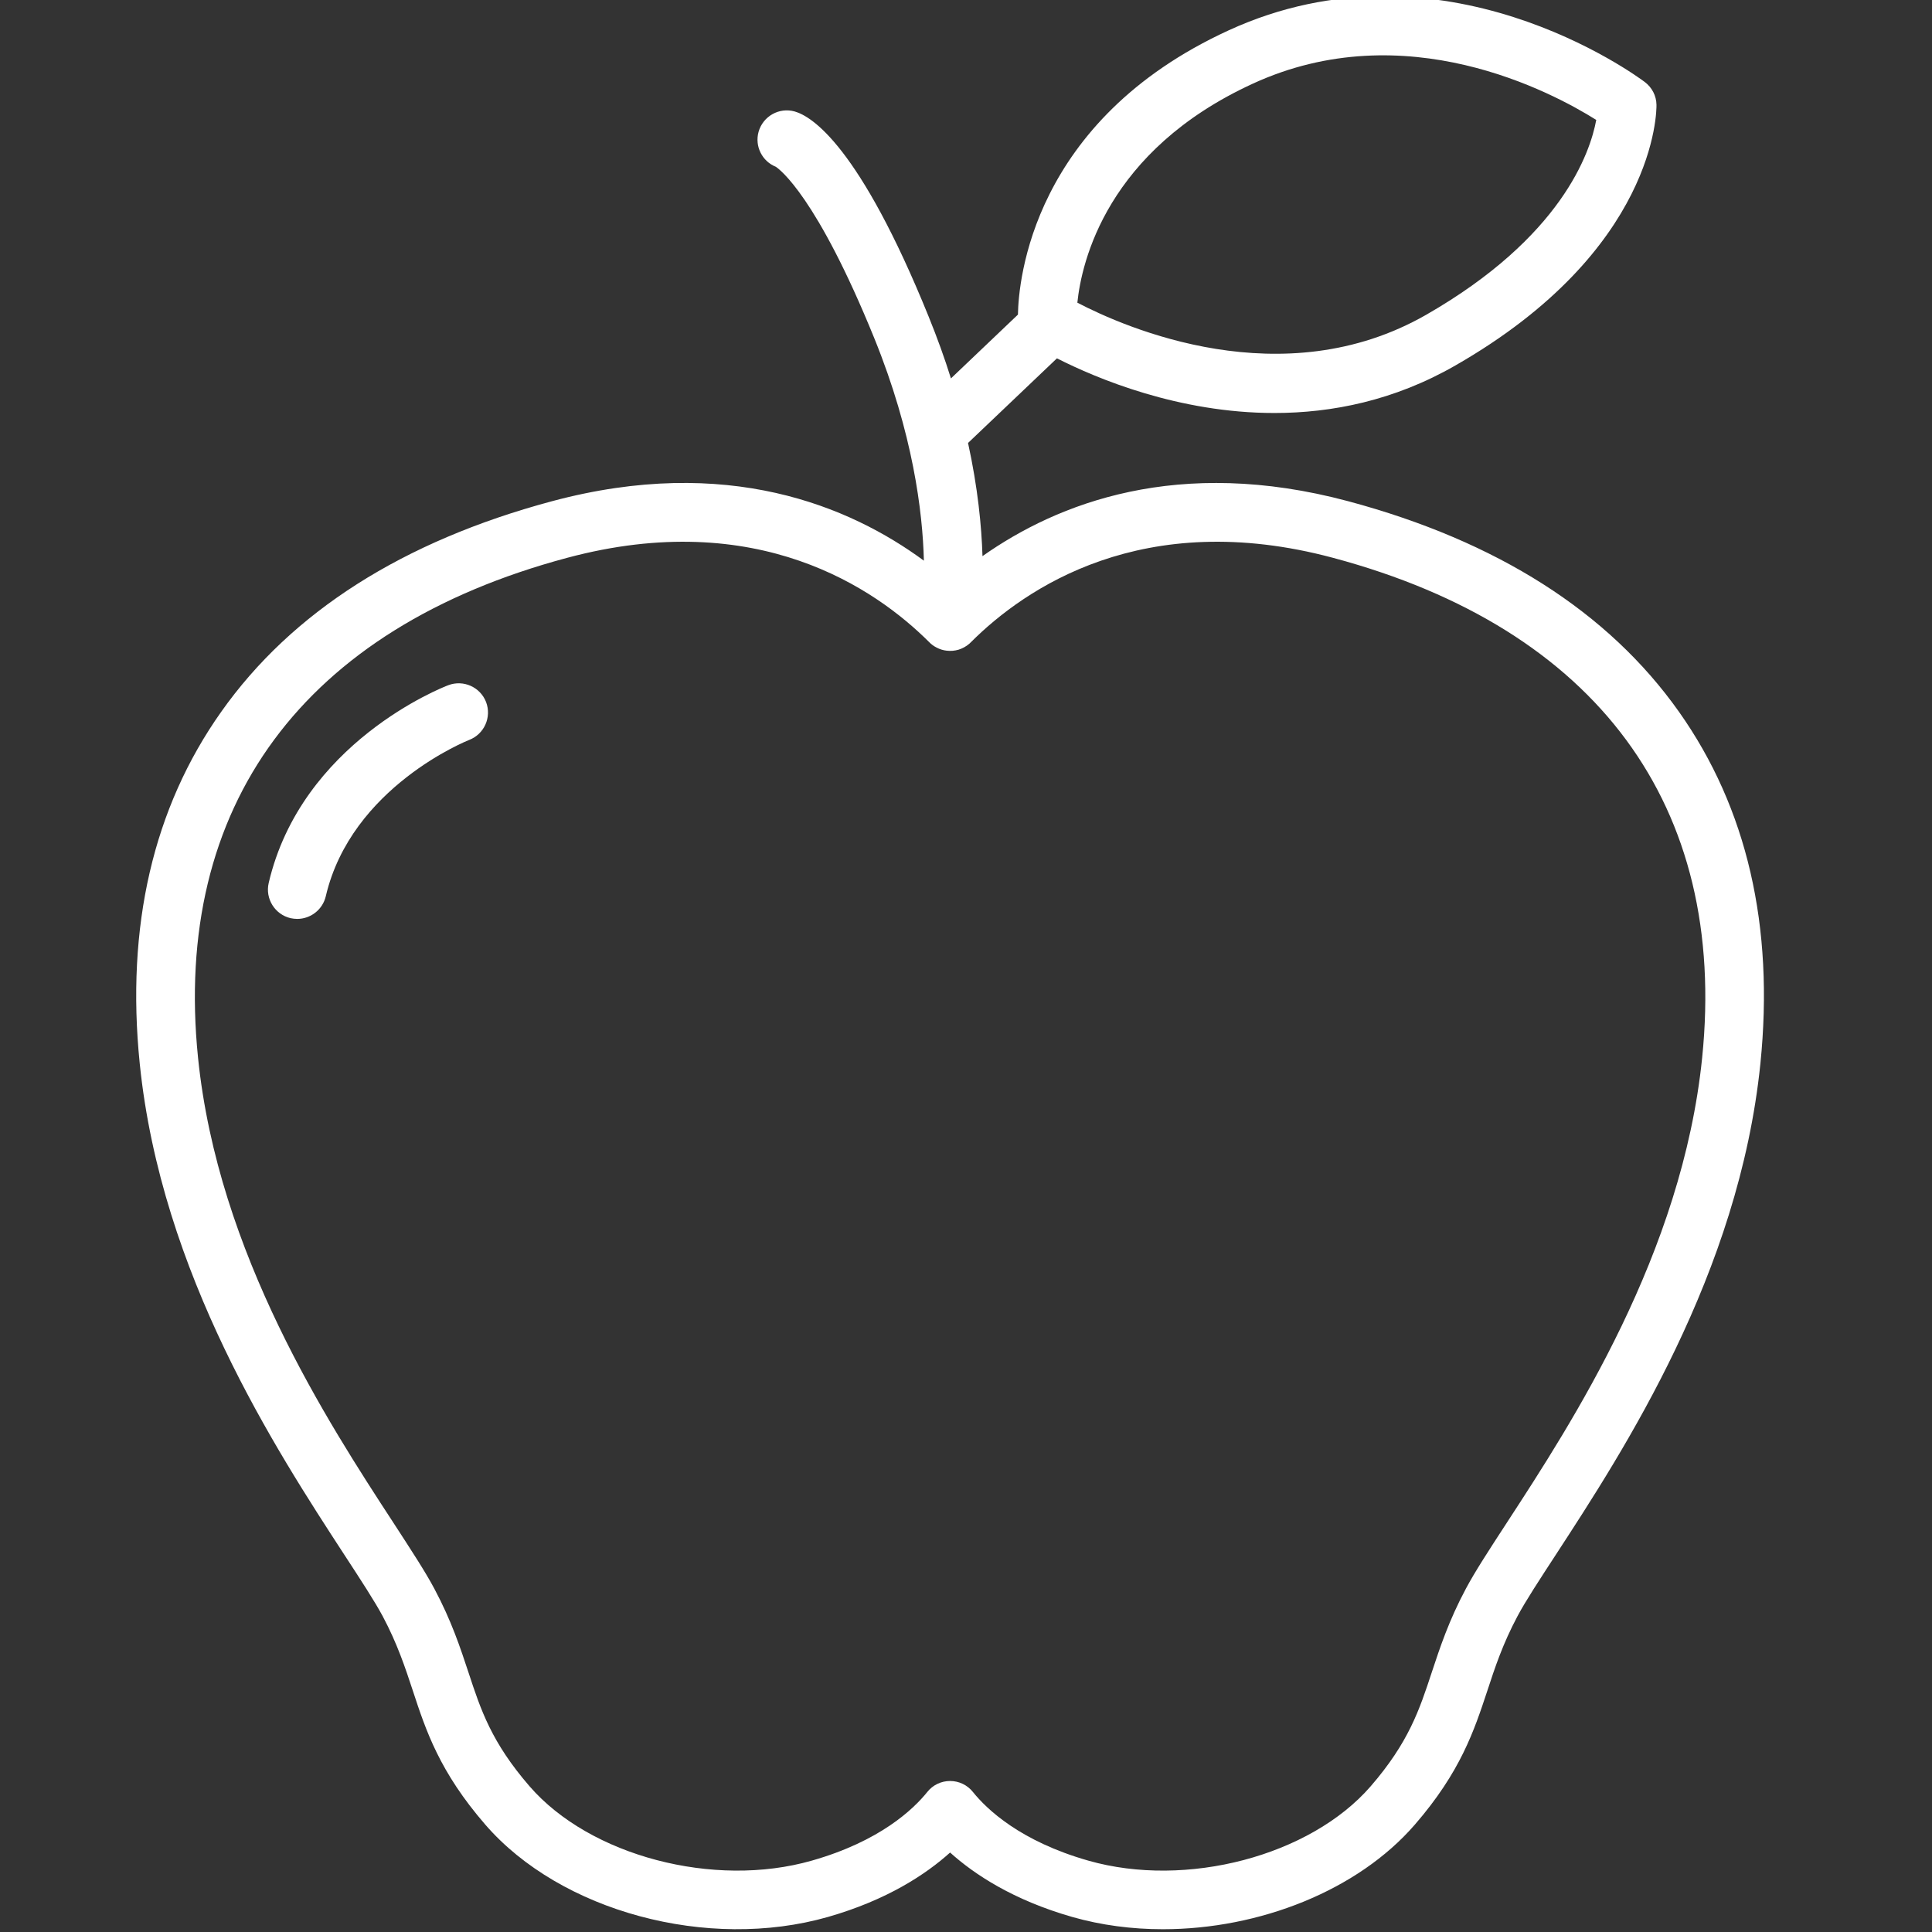 <?xml version="1.0" encoding="utf-8"?>
<!-- Generator: Adobe Illustrator 15.0.0, SVG Export Plug-In . SVG Version: 6.00 Build 0)  -->
<!DOCTYPE svg PUBLIC "-//W3C//DTD SVG 1.1//EN" "http://www.w3.org/Graphics/SVG/1.1/DTD/svg11.dtd">
<svg version="1.1" id="Livello_1" xmlns="http://www.w3.org/2000/svg" xmlns:xlink="http://www.w3.org/1999/xlink" x="0px" y="0px"
	 width="69px" height="69px" viewBox="0 0 69 69" enable-background="new 0 0 69 69" xml:space="preserve">
<rect x="0" y="0" width="69" height="69" fill="#333333" stroke="none"/>
<path fill="#FFFFFF" d="M41.532,68.901c-1.104,0-2.199-0.142-3.237-0.438c-2.112-0.604-3.501-1.524-4.363-2.301
	c-0.862,0.776-2.251,1.697-4.363,2.301c-4.286,1.223-9.548-0.193-12.237-3.298c-1.633-1.884-2.12-3.357-2.588-4.783
	c-0.272-0.825-0.553-1.678-1.077-2.662c-0.284-0.53-0.786-1.3-1.367-2.189c-2.444-3.755-6.543-10.037-7.309-17.542
	c-0.499-4.903,0.478-9.132,2.909-12.567c2.521-3.568,6.494-6.095,11.812-7.521c6.247-1.674,10.637,0.175,13.284,2.123
	c-0.044-1.747-0.389-4.538-1.772-7.947c-2.055-5.057-3.375-6.026-3.516-6.121c-0.487-0.195-0.76-0.73-0.616-1.249
	c0.157-0.556,0.735-0.883,1.29-0.726c0.614,0.174,2.311,1.229,4.778,7.311c0.313,0.771,0.581,1.513,0.802,2.223l2.393-2.279
	c0.02-1.198,0.498-6.922,7.514-10.147c7.631-3.509,14.583,1.622,14.875,1.841C59,3.123,59.156,3.423,59.16,3.745
	c0.003,0.209,0.01,5.187-7.183,9.308c-2.188,1.257-4.415,1.697-6.461,1.697c-3.423,0.001-6.348-1.232-7.768-1.952l-3.175,3.022
	c0.351,1.607,0.483,2.978,0.516,4.042c2.672-1.885,6.986-3.587,13.062-1.961c5.316,1.426,9.291,3.953,11.813,7.521
	c2.43,3.435,3.406,7.664,2.907,12.567c-0.767,7.505-4.862,13.787-7.309,17.542c-0.58,0.89-1.084,1.659-1.365,2.189
	c-0.525,0.984-0.807,1.837-1.077,2.662c-0.472,1.426-0.956,2.899-2.589,4.783C48.493,67.519,44.979,68.901,41.532,68.901
	L41.532,68.901z M33.932,63.607c0.317,0,0.616,0.143,0.814,0.391c0.498,0.62,1.693,1.761,4.122,2.453
	c3.5,0.999,7.927-0.167,10.084-2.654c1.358-1.569,1.74-2.726,2.182-4.07c0.287-0.867,0.609-1.85,1.221-2.992
	c0.325-0.61,0.824-1.375,1.457-2.347c2.343-3.594,6.265-9.612,6.979-16.61c0.918-8.992-3.762-15.334-13.181-17.855
	c-6.795-1.821-11.015,1.097-12.93,3.008c-0.016,0.017-0.034,0.035-0.054,0.053c-0.116,0.102-0.249,0.174-0.391,0.219
	c-0.134,0.039-0.276,0.053-0.424,0.036c-0.126-0.014-0.252-0.052-0.368-0.115c-0.098-0.05-0.186-0.116-0.26-0.193
	c-1.914-1.909-6.134-4.829-12.93-3.008c-9.417,2.521-14.098,8.863-13.18,17.855c0.714,6.998,4.636,13.017,6.98,16.61
	c0.631,0.972,1.132,1.736,1.457,2.347c0.611,1.143,0.934,2.125,1.221,2.994c0.441,1.343,0.823,2.499,2.183,4.068
	c2.156,2.487,6.583,3.653,10.079,2.654c2.433-0.692,3.627-1.833,4.125-2.452C33.315,63.75,33.613,63.607,33.932,63.607
	L33.932,63.607z M38.477,10.81c1.707,0.891,7.337,3.367,12.46,0.431c4.826-2.768,5.854-5.779,6.072-6.958
	c-1.574-0.989-6.823-3.8-12.268-1.294C39.525,5.386,38.627,9.355,38.477,10.81L38.477,10.81z M10.616,32.818
	c-0.079,0-0.158-0.009-0.238-0.026c-0.56-0.132-0.912-0.694-0.782-1.256c1.168-5.011,6.199-6.984,6.413-7.064
	c0.539-0.205,1.145,0.064,1.352,0.604c0.203,0.539-0.066,1.142-0.604,1.35c-0.042,0.016-4.21,1.671-5.122,5.584
	C11.521,32.491,11.092,32.818,10.616,32.818L10.616,32.818z M10.616,32.818"/>
</svg>
